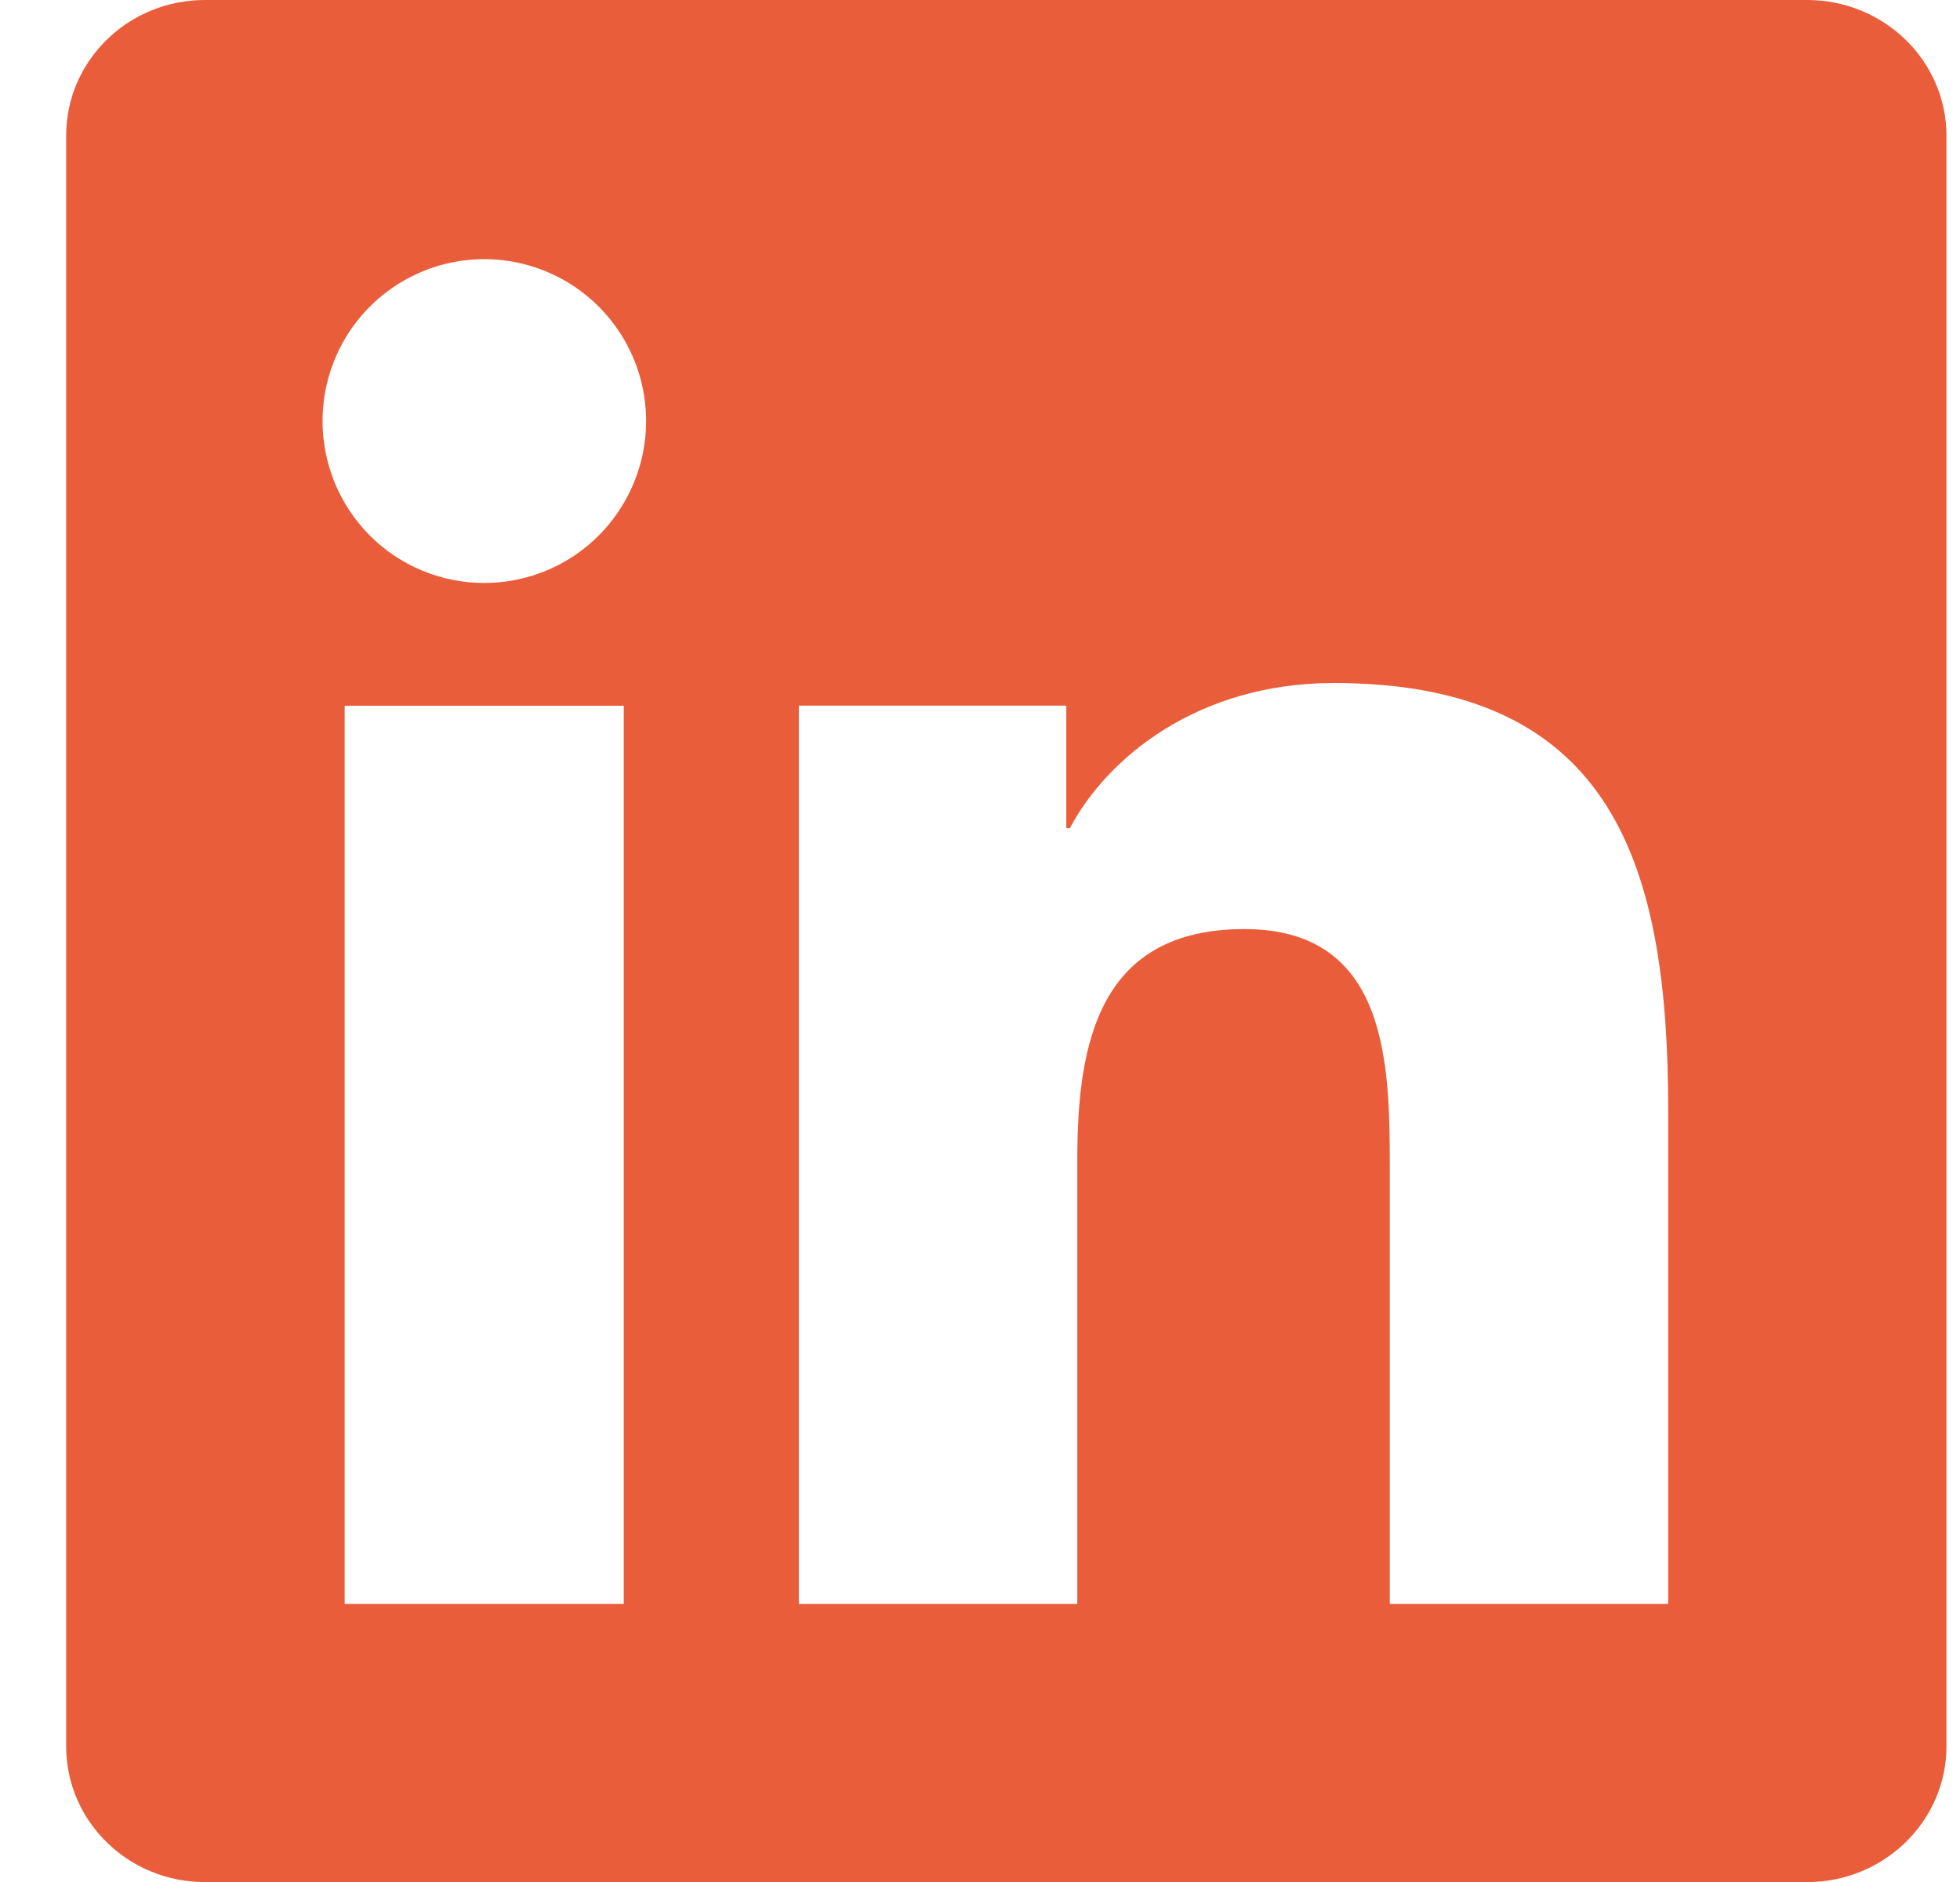<svg width="25" height="24" viewBox="0 0 25 24" fill="none" xmlns="http://www.w3.org/2000/svg">
<g clip-path="url(#clip0_605_1472)">
<path d="M21.275 20.453H17.727V14.883C17.727 13.555 17.7 11.848 15.872 11.848C14.023 11.848 13.741 13.289 13.741 14.785V20.453H10.189V8.999H13.601V10.562H13.646C14.123 9.659 15.283 8.71 17.012 8.71C20.61 8.71 21.278 11.081 21.278 14.164V20.453L21.275 20.453ZM6.176 7.434C5.905 7.434 5.637 7.381 5.386 7.277C5.136 7.173 4.908 7.021 4.717 6.829C4.525 6.637 4.374 6.409 4.27 6.158C4.167 5.907 4.114 5.638 4.114 5.367C4.115 4.959 4.236 4.56 4.463 4.22C4.69 3.881 5.013 3.617 5.39 3.461C5.767 3.305 6.182 3.265 6.582 3.345C6.982 3.425 7.35 3.622 7.638 3.911C7.926 4.2 8.123 4.568 8.202 4.968C8.281 5.369 8.24 5.784 8.083 6.161C7.927 6.538 7.662 6.86 7.323 7.087C6.983 7.314 6.584 7.434 6.176 7.434ZM7.956 20.453H4.396V9H7.956V20.453ZM23.055 0H2.613C1.636 0 0.844 0.773 0.844 1.73V22.27C0.844 23.227 1.636 24.001 2.613 24.001H23.052C24.027 24.001 24.827 23.227 24.827 22.27V1.73C24.827 0.773 24.027 0 23.052 0H23.055Z" fill="#EA5D3A"/>
</g>
<defs>
<clipPath id="clip0_605_1472">
<rect width="23.983" height="24" fill="white" transform="translate(0.844)"/>
</clipPath>
</defs>
</svg>

